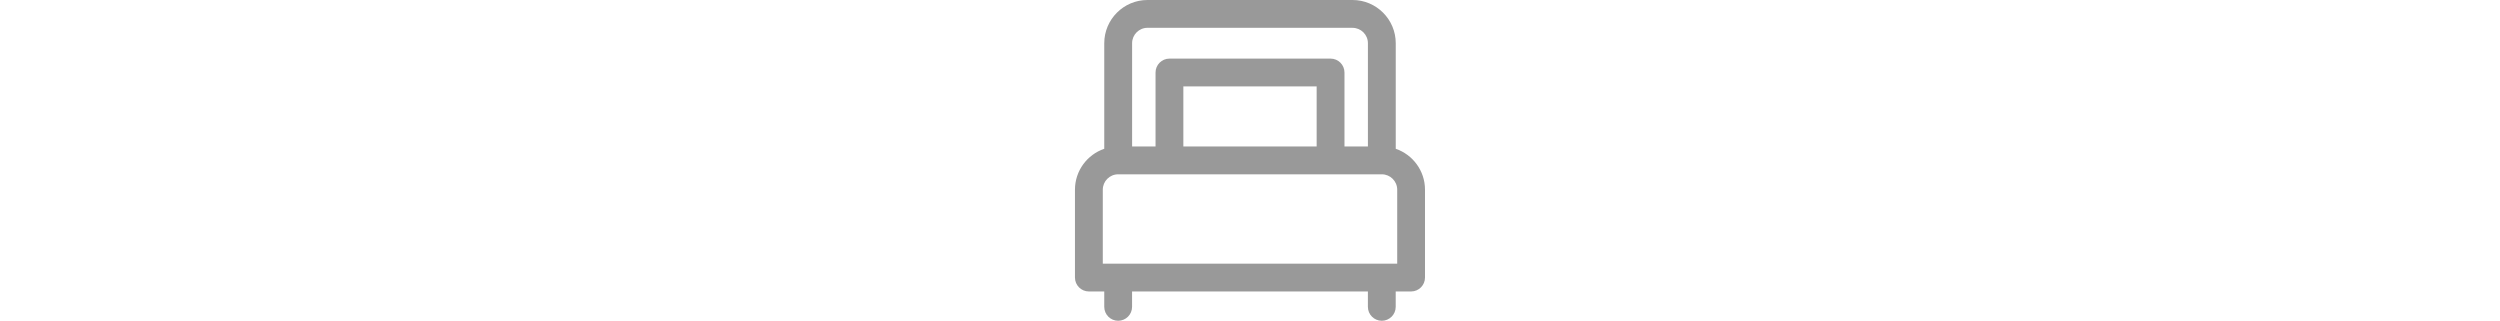 <?xml version="1.0" encoding="UTF-8"?><svg id="Layer_2" xmlns="http://www.w3.org/2000/svg" viewBox="0 0 179.25 164.25" height="23"><g id="_ÎÓÈ_1"><path d="m164.25,76.18V22.12c0-12.2-9.93-22.12-22.12-22.12H37.12C24.93,0,15,9.93,15,22.12v54.06c-8.71,2.97-15,11.23-15,20.94v45c0,3.93,3.2,7.12,7.12,7.12h7.88v7.88c0,3.93,3.2,7.12,7.12,7.12s7.12-3.2,7.12-7.12v-7.88h120.75v7.88c0,3.93,3.2,7.12,7.12,7.12s7.12-3.2,7.12-7.12v-7.88h7.88c3.93,0,7.12-3.2,7.12-7.12v-45c0-9.71-6.29-17.97-15-20.94ZM37.12,14.25h105c4.34,0,7.88,3.53,7.88,7.88v52.88h-12v-37.88c0-3.93-3.2-7.12-7.12-7.12H48.38c-3.93,0-7.12,3.2-7.12,7.12v37.88h-12V22.12c0-4.34,3.53-7.88,7.88-7.88Zm86.62,60.75H55.5v-30.75h68.25v30.75Zm33.38,14.25c4.34,0,7.88,3.53,7.88,7.88v37.88H14.25v-37.88c0-4.34,3.53-7.88,7.88-7.88h135Z" style="fill:#999;"/></g></svg>
